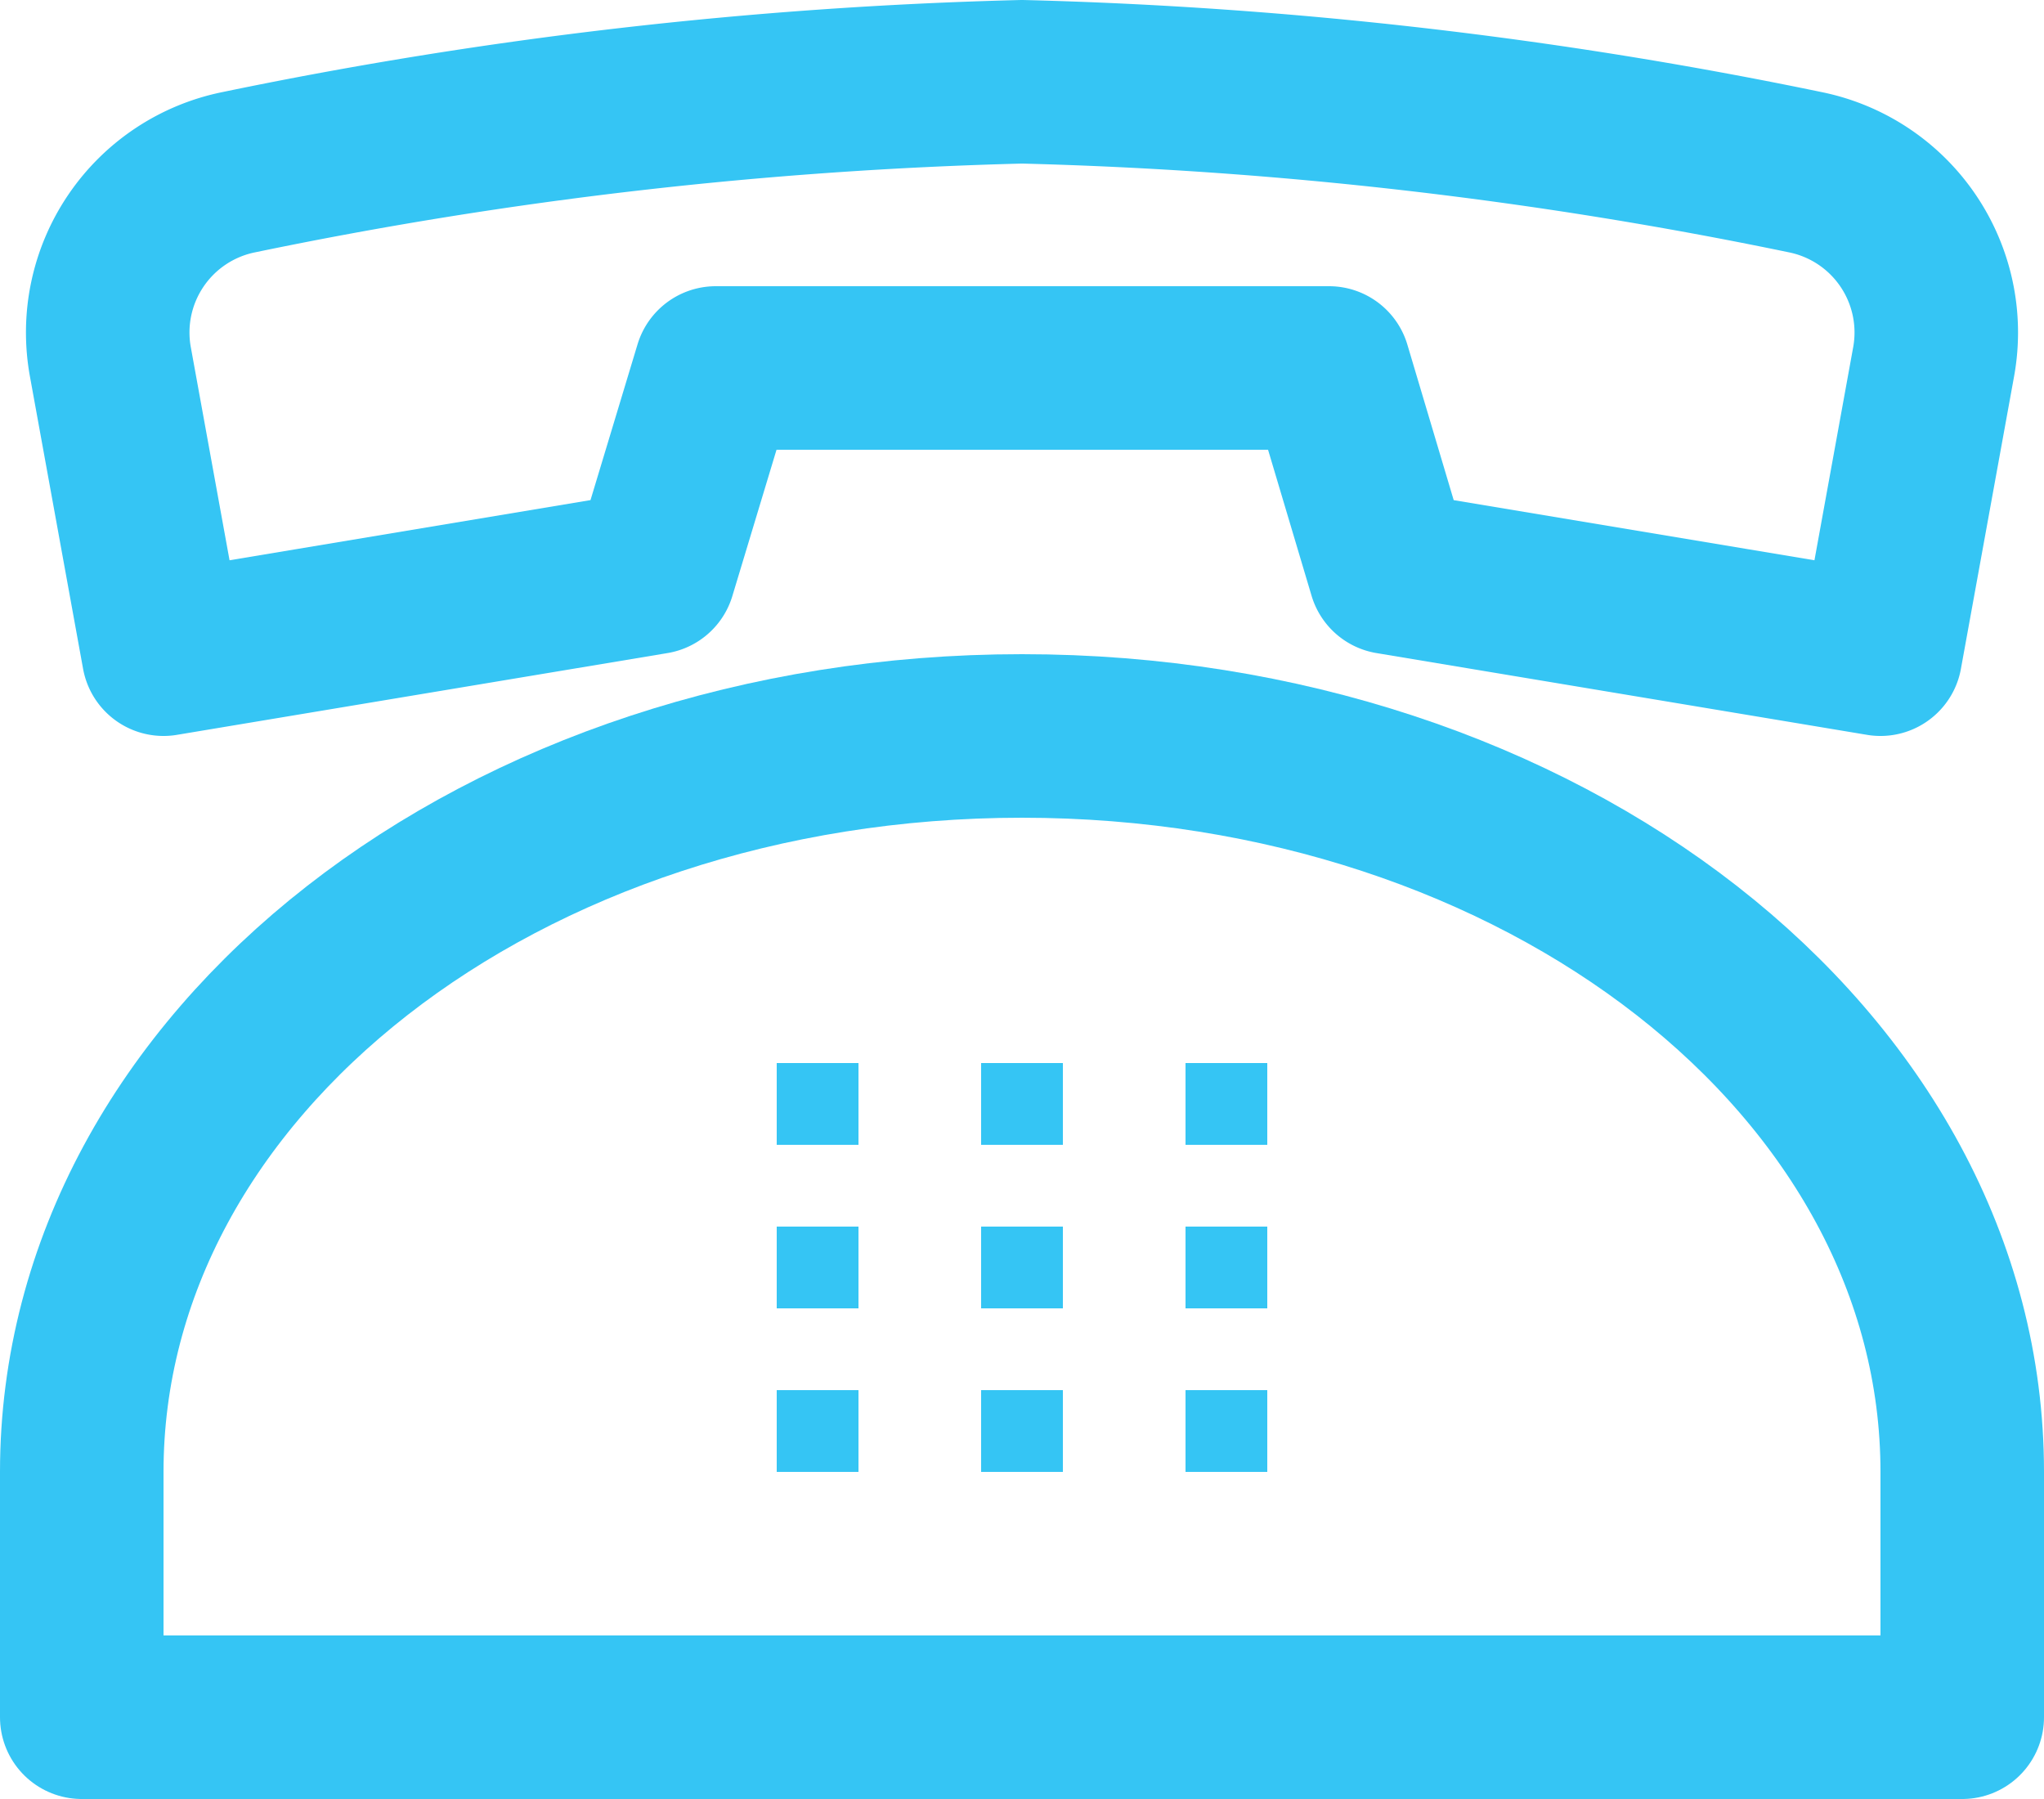 <svg xmlns="http://www.w3.org/2000/svg" viewBox="0 0 50 44"><defs><style>.cls-1{fill:none;stroke:#35c5f4;stroke-linejoin:round;stroke-width:4px;}.cls-2{fill:#35c5f4;}</style></defs><title>tel</title><g id="Layer_2" data-name="Layer 2"><g id="레이어_1" data-name="레이어 1"><path class="cls-1" d="M47.3,8.85a4,4,0,0,0-3.15-4.64A107.51,107.51,0,0,0,25,2,107.5,107.5,0,0,0,5.85,4.21,4,4,0,0,0,2.7,8.85L4,16l12-2,1.51-5h15L34,14l12,2Z"/><path class="cls-1" d="M2,36C2,26,12.3,18,25,18s23,8,23,18v6H2Z"/><rect class="cls-2" x="24" y="26" width="2" height="2"/><rect class="cls-2" x="19" y="26" width="2" height="2"/><rect class="cls-2" x="29" y="26" width="2" height="2"/><rect class="cls-2" x="24" y="30" width="2" height="2"/><rect class="cls-2" x="19" y="30" width="2" height="2"/><rect class="cls-2" x="29" y="30" width="2" height="2"/><rect class="cls-2" x="24" y="34" width="2" height="2"/><rect class="cls-2" x="19" y="34" width="2" height="2"/><rect class="cls-2" x="29" y="34" width="2" height="2"/></g></g></svg>